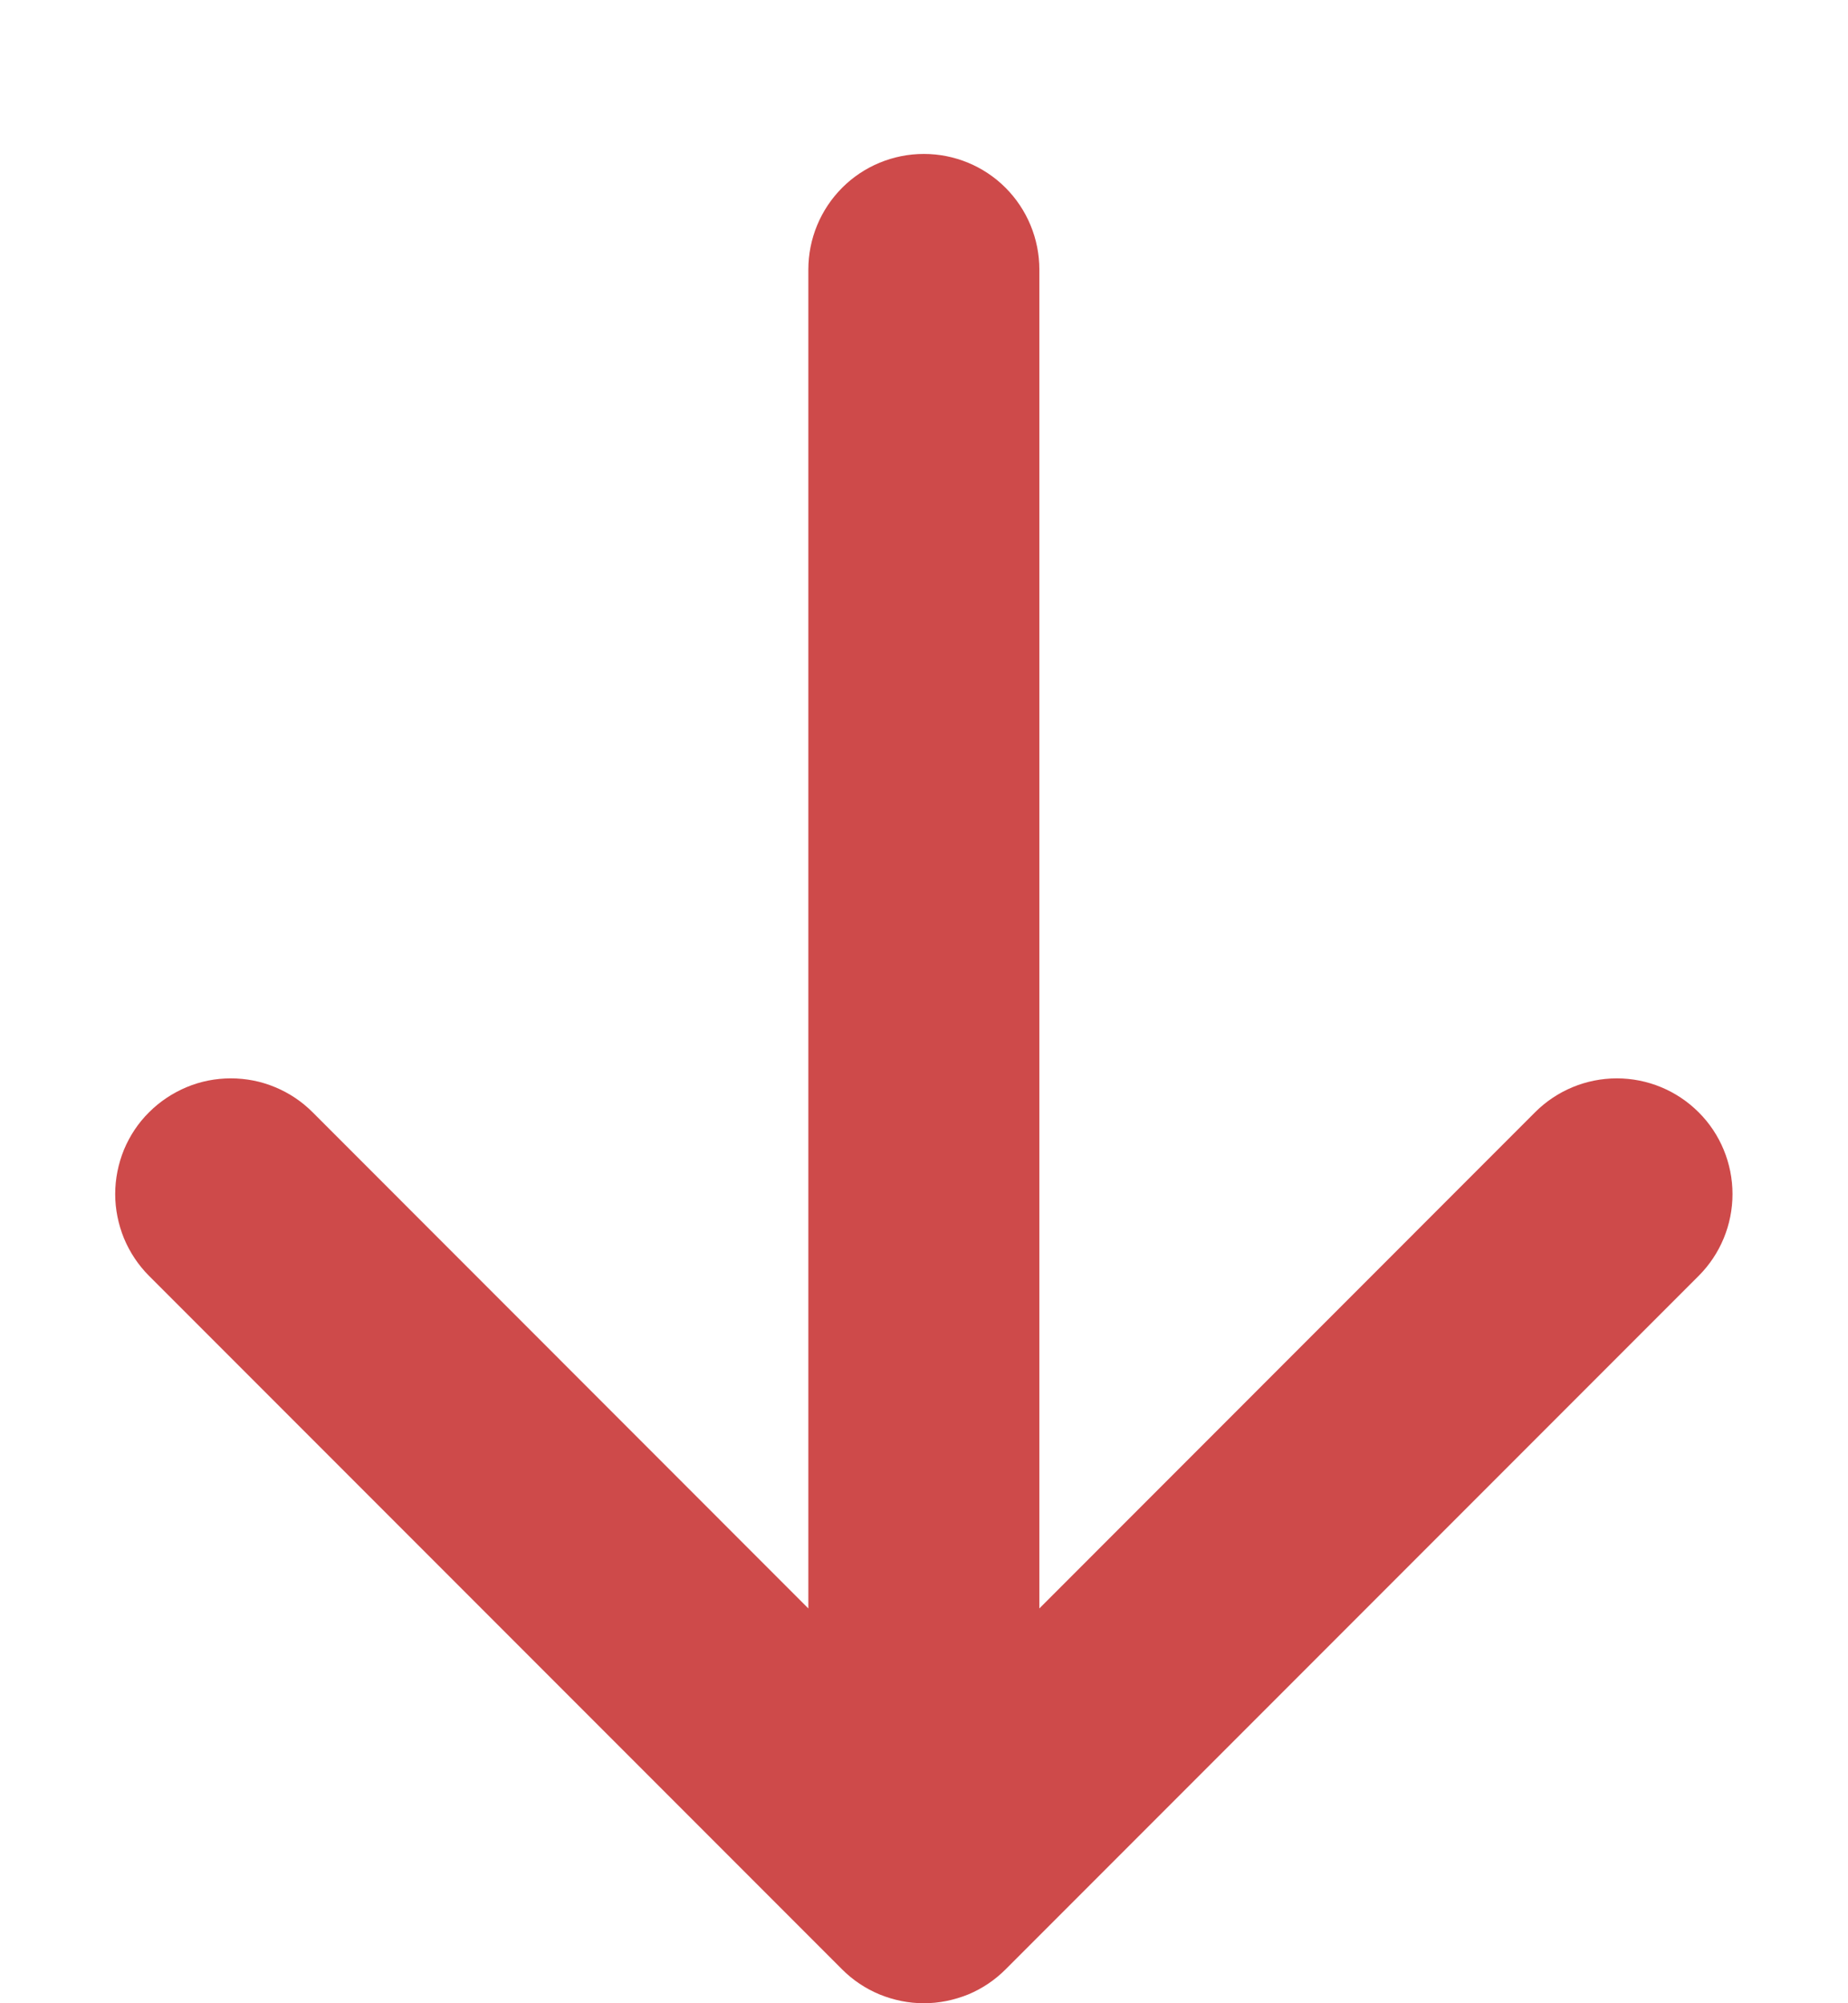 <svg width="12" height="13" viewBox="0 0 12 13" fill="none" xmlns="http://www.w3.org/2000/svg">
<path fill-rule="evenodd" clip-rule="evenodd" d="M5.999 0.999C5.8 0.999 5.609 1.078 5.469 1.218C5.328 1.359 5.249 1.55 5.249 1.749L5.249 10.438L2.03 7.218C1.96 7.148 1.878 7.093 1.786 7.055C1.695 7.017 1.598 6.998 1.499 6.998C1.4 6.998 1.303 7.017 1.212 7.055C1.121 7.093 1.038 7.148 0.968 7.218C0.898 7.287 0.843 7.37 0.805 7.461C0.768 7.552 0.748 7.65 0.748 7.749C0.748 7.847 0.768 7.945 0.805 8.036C0.843 8.127 0.898 8.21 0.968 8.28L5.468 12.78C5.538 12.85 5.62 12.905 5.712 12.943C5.803 12.98 5.9 13 5.999 13C6.098 13 6.195 12.98 6.287 12.943C6.378 12.905 6.46 12.85 6.53 12.78L11.03 8.28C11.171 8.139 11.25 7.948 11.25 7.749C11.25 7.55 11.171 7.358 11.03 7.218C10.889 7.077 10.698 6.998 10.499 6.998C10.3 6.998 10.109 7.077 9.968 7.218L6.749 10.438L6.749 1.749C6.749 1.55 6.67 1.359 6.529 1.218C6.389 1.078 6.198 0.999 5.999 0.999Z" fill="#CE4A4A"/>
</svg>

